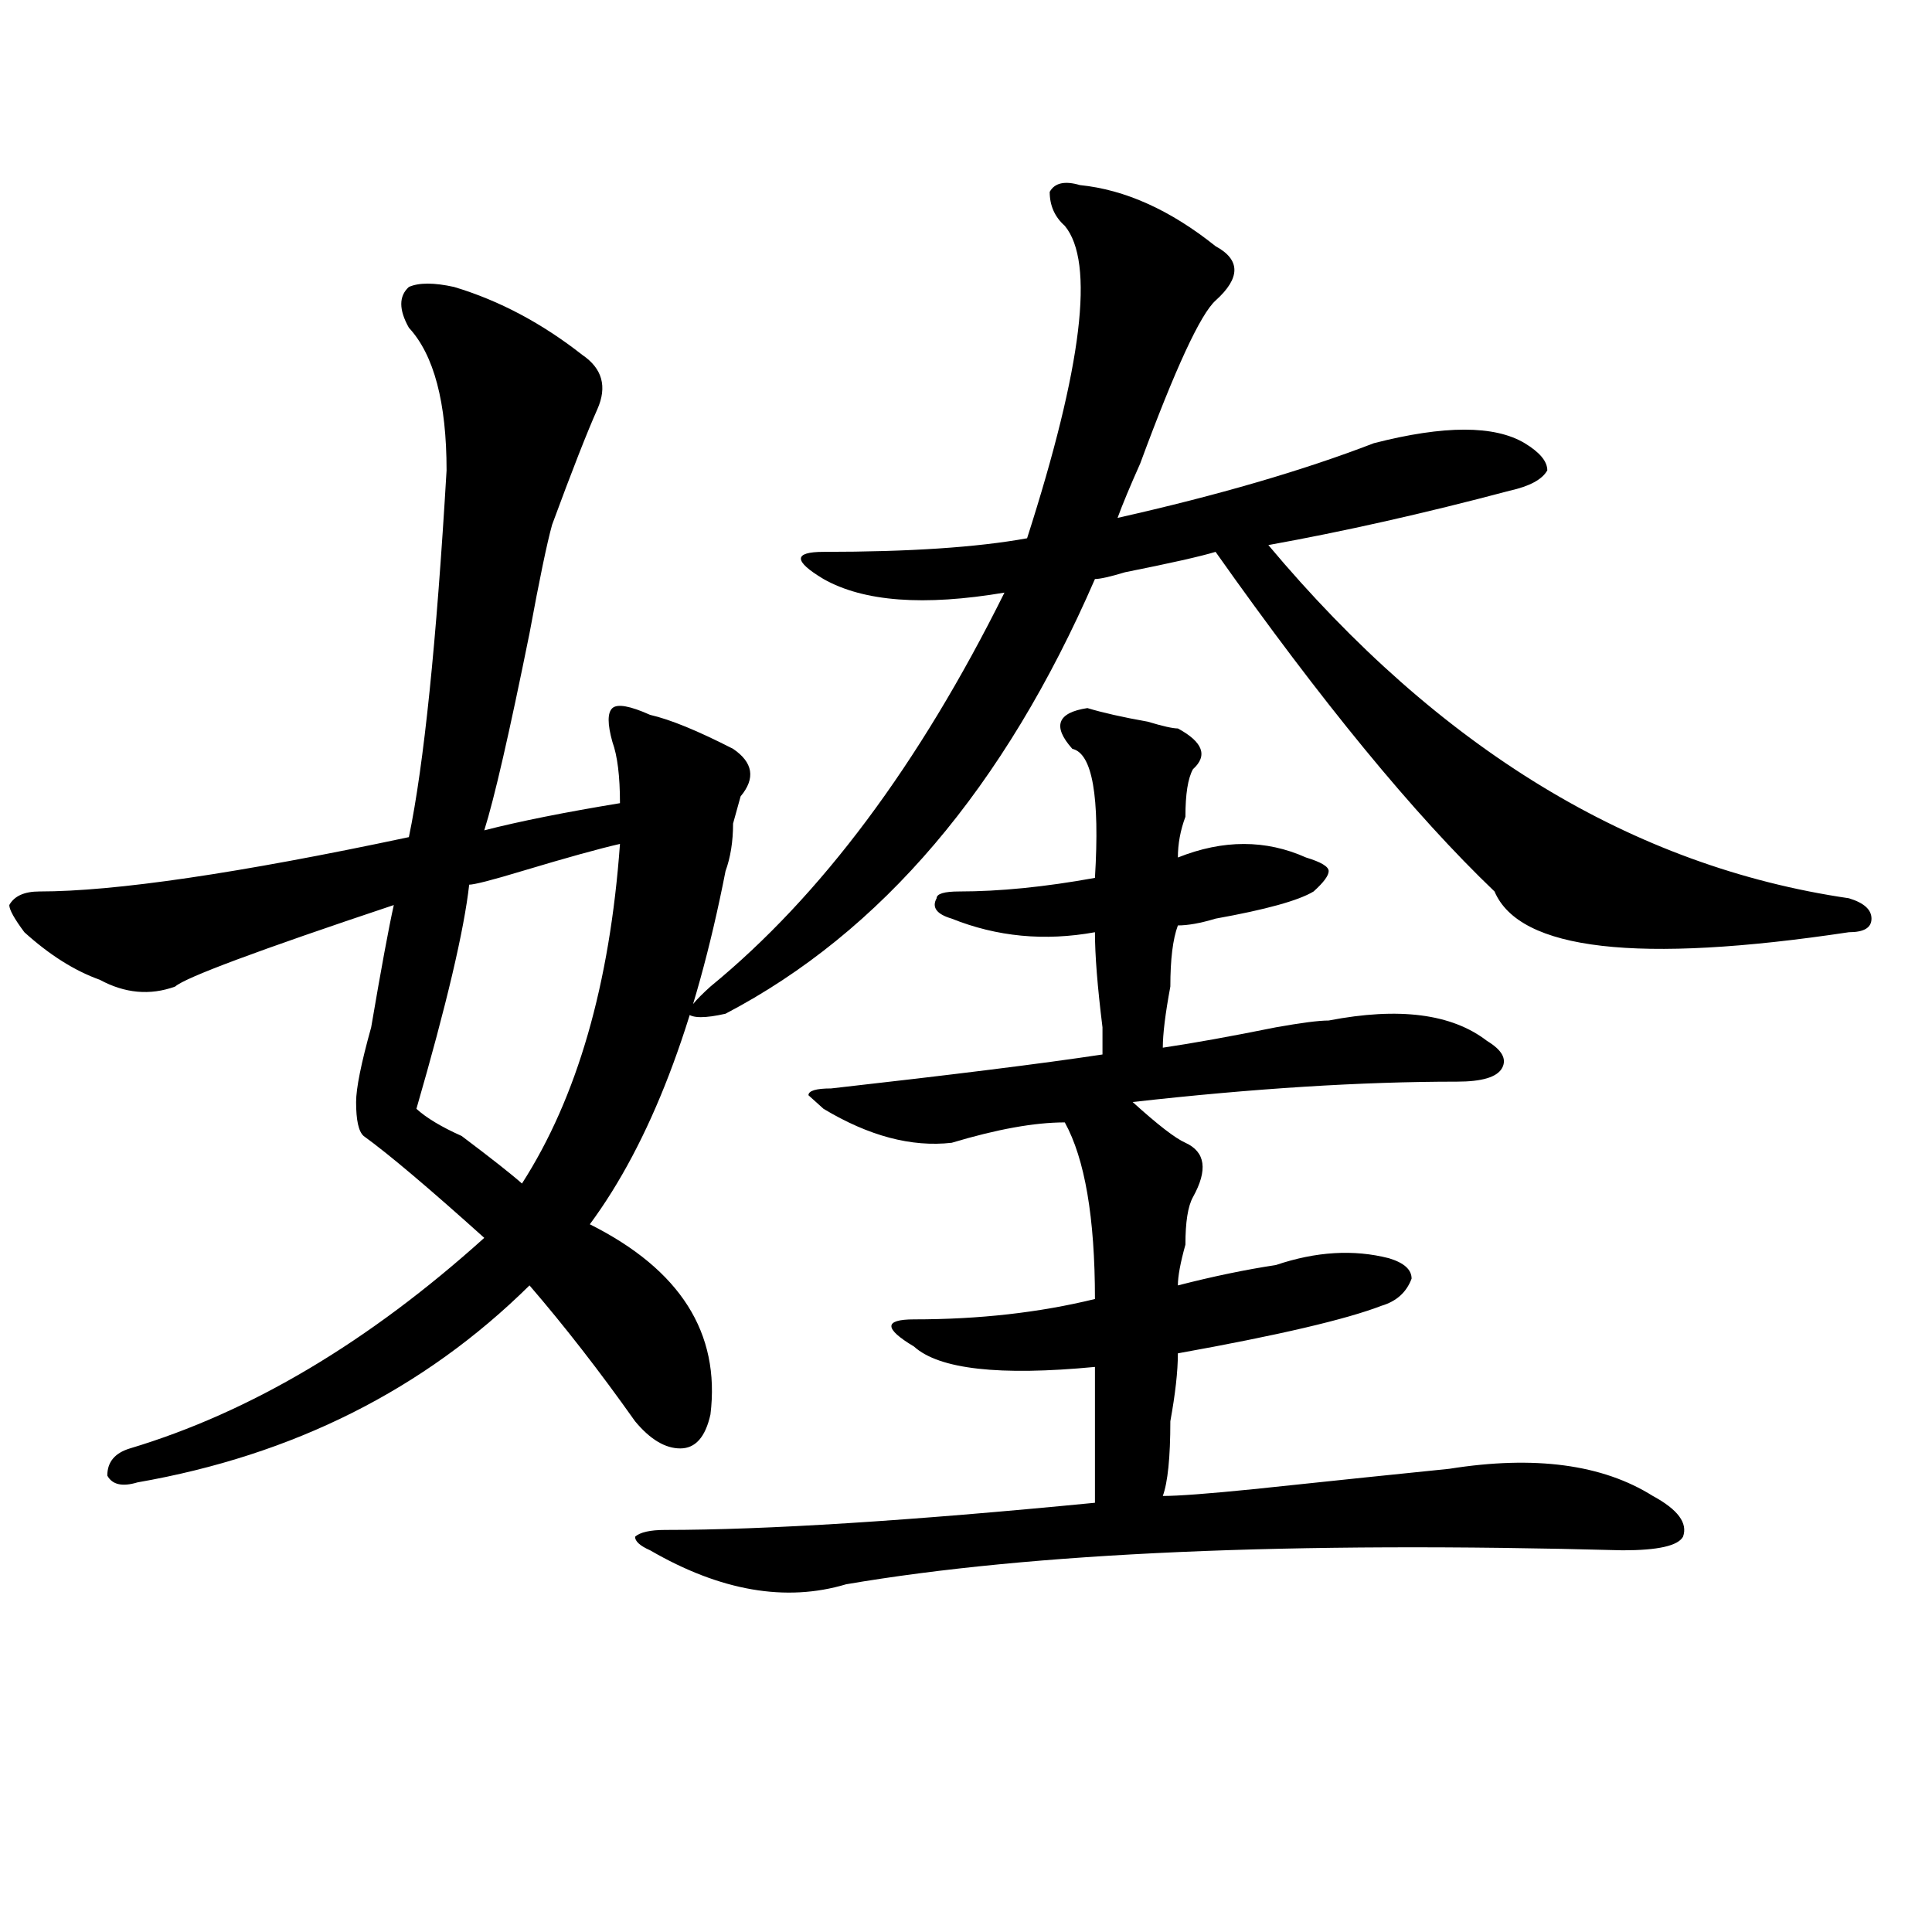<?xml version="1.0" encoding="utf-8"?>
<!-- Generator: Adobe Illustrator 16.0.0, SVG Export Plug-In . SVG Version: 6.00 Build 0)  -->
<!DOCTYPE svg PUBLIC "-//W3C//DTD SVG 1.1//EN" "http://www.w3.org/Graphics/SVG/1.1/DTD/svg11.dtd">
<svg version="1.1" id="图层_1" xmlns="http://www.w3.org/2000/svg" xmlns:xlink="http://www.w3.org/1999/xlink" x="0px" y="0px"
	 width="1000px" height="1000px" viewBox="0 0 1000 1000" enable-background="new 0 0 1000 1000" xml:space="preserve">
<path d="M235.043,148.531c23.414,7.031,45.487,18.787,66.34,35.156c10.366,7.031,12.987,16.425,7.805,28.125
	c-5.243,11.756-13.048,31.641-23.414,59.766c-2.622,9.394-6.524,28.125-11.707,56.25c-10.427,51.581-18.231,85.584-23.414,101.953
	c18.171-4.669,41.585-9.338,70.242-14.063c0-14.063-1.341-24.609-3.902-31.641c-2.622-9.338-2.622-15.216,0-17.578
	c2.562-2.307,9.085-1.153,19.512,3.516c10.366,2.362,24.694,8.24,42.926,17.578c10.366,7.031,11.707,15.271,3.902,24.609
	l-3.902,14.063c0,9.394-1.341,17.578-3.902,24.609c-15.609,79.706-39.023,140.625-70.242,182.813
	c46.828,23.456,67.62,56.25,62.438,98.438c-2.622,11.756-7.805,17.578-15.609,17.578s-15.609-4.669-23.414-14.063
	c-18.231-25.763-36.462-49.219-54.633-70.313c-54.633,53.943-122.313,87.891-202.922,101.953
	c-7.805,2.362-13.048,1.209-15.609-3.516c0-7.031,3.902-11.7,11.707-14.063c62.438-18.731,123.534-55.041,183.41-108.984
	c-28.657-25.763-49.45-43.341-62.438-52.734c-2.622-2.307-3.902-8.185-3.902-17.578c0-7.031,2.562-19.885,7.805-38.672
	c5.183-30.432,9.085-51.525,11.707-63.281c-70.242,23.456-107.985,37.519-113.168,42.188c-13.048,4.725-26.036,3.516-39.023-3.516
	c-13.048-4.669-26.036-12.854-39.023-24.609c-5.243-7.031-7.805-11.7-7.805-14.063c2.562-4.669,7.805-7.031,15.609-7.031
	c39.023,0,102.741-9.338,191.215-28.125c7.805-37.463,14.269-100.744,19.512-189.844c0-35.156-6.524-59.766-19.512-73.828
	c-5.243-9.338-5.243-16.369,0-21.094C216.812,146.225,224.616,146.225,235.043,148.531z M320.895,436.813
	c-10.427,2.362-27.316,7.031-50.73,14.063c-15.609,4.725-24.755,7.031-27.316,7.031c-2.622,23.456-11.707,62.128-27.316,116.016
	c5.183,4.725,12.987,9.394,23.414,14.063c15.609,11.756,25.976,19.94,31.219,24.609C298.761,568.1,315.651,509.487,320.895,436.813z
	 M562.84,366.5c7.805,2.362,18.171,4.725,31.219,7.031c7.805,2.362,12.987,3.516,15.609,3.516
	c12.987,7.031,15.609,14.063,7.805,21.094c-2.622,4.725-3.902,12.909-3.902,24.609c-2.622,7.031-3.902,14.063-3.902,21.094
	c23.414-9.338,45.487-9.338,66.34,0c7.805,2.362,11.707,4.725,11.707,7.031c0,2.362-2.622,5.878-7.805,10.547
	c-7.805,4.725-24.755,9.394-50.73,14.063c-7.805,2.362-14.329,3.516-19.512,3.516c-2.622,7.031-3.902,17.578-3.902,31.641
	c-2.622,14.063-3.902,24.609-3.902,31.641c15.609-2.307,35.121-5.822,58.535-10.547c12.987-2.307,22.073-3.516,27.316-3.516
	c36.401-7.031,63.718-3.516,81.949,10.547c7.805,4.725,10.366,9.394,7.805,14.063c-2.622,4.725-10.427,7.031-23.414,7.031
	c-49.45,0-105.363,3.516-167.801,10.547c12.987,11.756,22.073,18.787,27.316,21.094c10.366,4.725,11.707,14.063,3.902,28.125
	c-2.622,4.725-3.902,12.909-3.902,24.609c-2.622,9.394-3.902,16.425-3.902,21.094c18.171-4.669,35.121-8.185,50.73-10.547
	c20.792-7.031,40.304-8.185,58.535-3.516c7.805,2.362,11.707,5.878,11.707,10.547c-2.622,7.031-7.805,11.756-15.609,14.063
	c-18.231,7.031-53.353,15.271-105.363,24.609c0,9.394-1.341,21.094-3.902,35.156c0,18.787-1.341,31.641-3.902,38.672
	c7.805,0,23.414-1.153,46.828-3.516c44.206-4.669,78.047-8.185,101.461-10.547c44.206-7.031,79.327-2.307,105.363,14.063
	c12.987,7.031,18.171,14.063,15.609,21.094c-2.622,4.725-13.048,7.031-31.219,7.031c-171.703-4.669-305.724,1.153-401.941,17.578
	c-31.219,9.338-65.06,3.516-101.461-17.578c-5.243-2.307-7.805-4.669-7.805-7.031c2.562-2.307,7.805-3.516,15.609-3.516
	c52.011,0,126.155-4.669,222.434-14.063c0-16.369,0-39.825,0-70.313c-49.45,4.725-80.669,1.209-93.656-10.547
	c-7.805-4.669-11.707-8.185-11.707-10.547c0-2.307,3.902-3.516,11.707-3.516c33.78,0,64.999-3.516,93.656-10.547
	c0-42.188-5.243-72.619-15.609-91.406c-15.609,0-35.121,3.516-58.535,10.547c-20.853,2.362-42.926-3.516-66.34-17.578l-7.805-7.031
	c0-2.307,3.902-3.516,11.707-3.516c62.438-7.031,109.266-12.854,140.484-17.578c0-2.307,0-7.031,0-14.063
	c-2.622-21.094-3.902-37.463-3.902-49.219c-26.036,4.725-50.73,2.362-74.145-7.031c-7.805-2.307-10.427-5.822-7.805-10.547
	c0-2.307,3.902-3.516,11.707-3.516c20.792,0,44.206-2.307,70.242-7.031c2.562-42.188-1.341-64.435-11.707-66.797
	C544.608,375.894,547.23,368.862,562.84,366.5z M558.938,95.797c23.414,2.362,46.828,12.909,70.242,31.641
	c12.987,7.031,12.987,16.425,0,28.125c-7.805,7.031-20.853,35.156-39.023,84.375c-5.243,11.756-9.146,21.094-11.707,28.125
	c52.011-11.7,96.218-24.609,132.68-38.672c36.401-9.338,62.438-9.338,78.047,0c7.805,4.725,11.707,9.394,11.707,14.063
	c-2.622,4.725-9.146,8.24-19.512,10.547c-44.267,11.756-85.852,21.094-124.875,28.125
	c88.413,105.469,188.593,166.443,300.48,182.813c7.805,2.362,11.707,5.878,11.707,10.547c0,4.725-3.902,7.031-11.707,7.031
	c-109.266,16.425-170.423,9.394-183.41-21.094c-41.646-39.825-89.754-98.438-144.387-175.781
	c-7.805,2.362-23.414,5.878-46.828,10.547c-7.805,2.362-13.048,3.516-15.609,3.516c-46.828,107.831-110.606,182.813-191.215,225
	c-10.427,2.362-16.95,2.362-19.512,0c0-2.307,3.902-7.031,11.707-14.063c57.194-46.856,107.925-114.807,152.191-203.906
	c-41.646,7.031-72.864,4.725-93.656-7.031c-7.805-4.669-11.707-8.185-11.707-10.547c0-2.307,3.902-3.516,11.707-3.516
	c44.206,0,79.327-2.307,105.363-7.031c28.597-89.044,35.121-142.932,19.512-161.719c-5.243-4.669-7.805-10.547-7.805-17.578
	C545.89,94.644,551.133,93.49,558.938,95.797z"/>
</svg>
